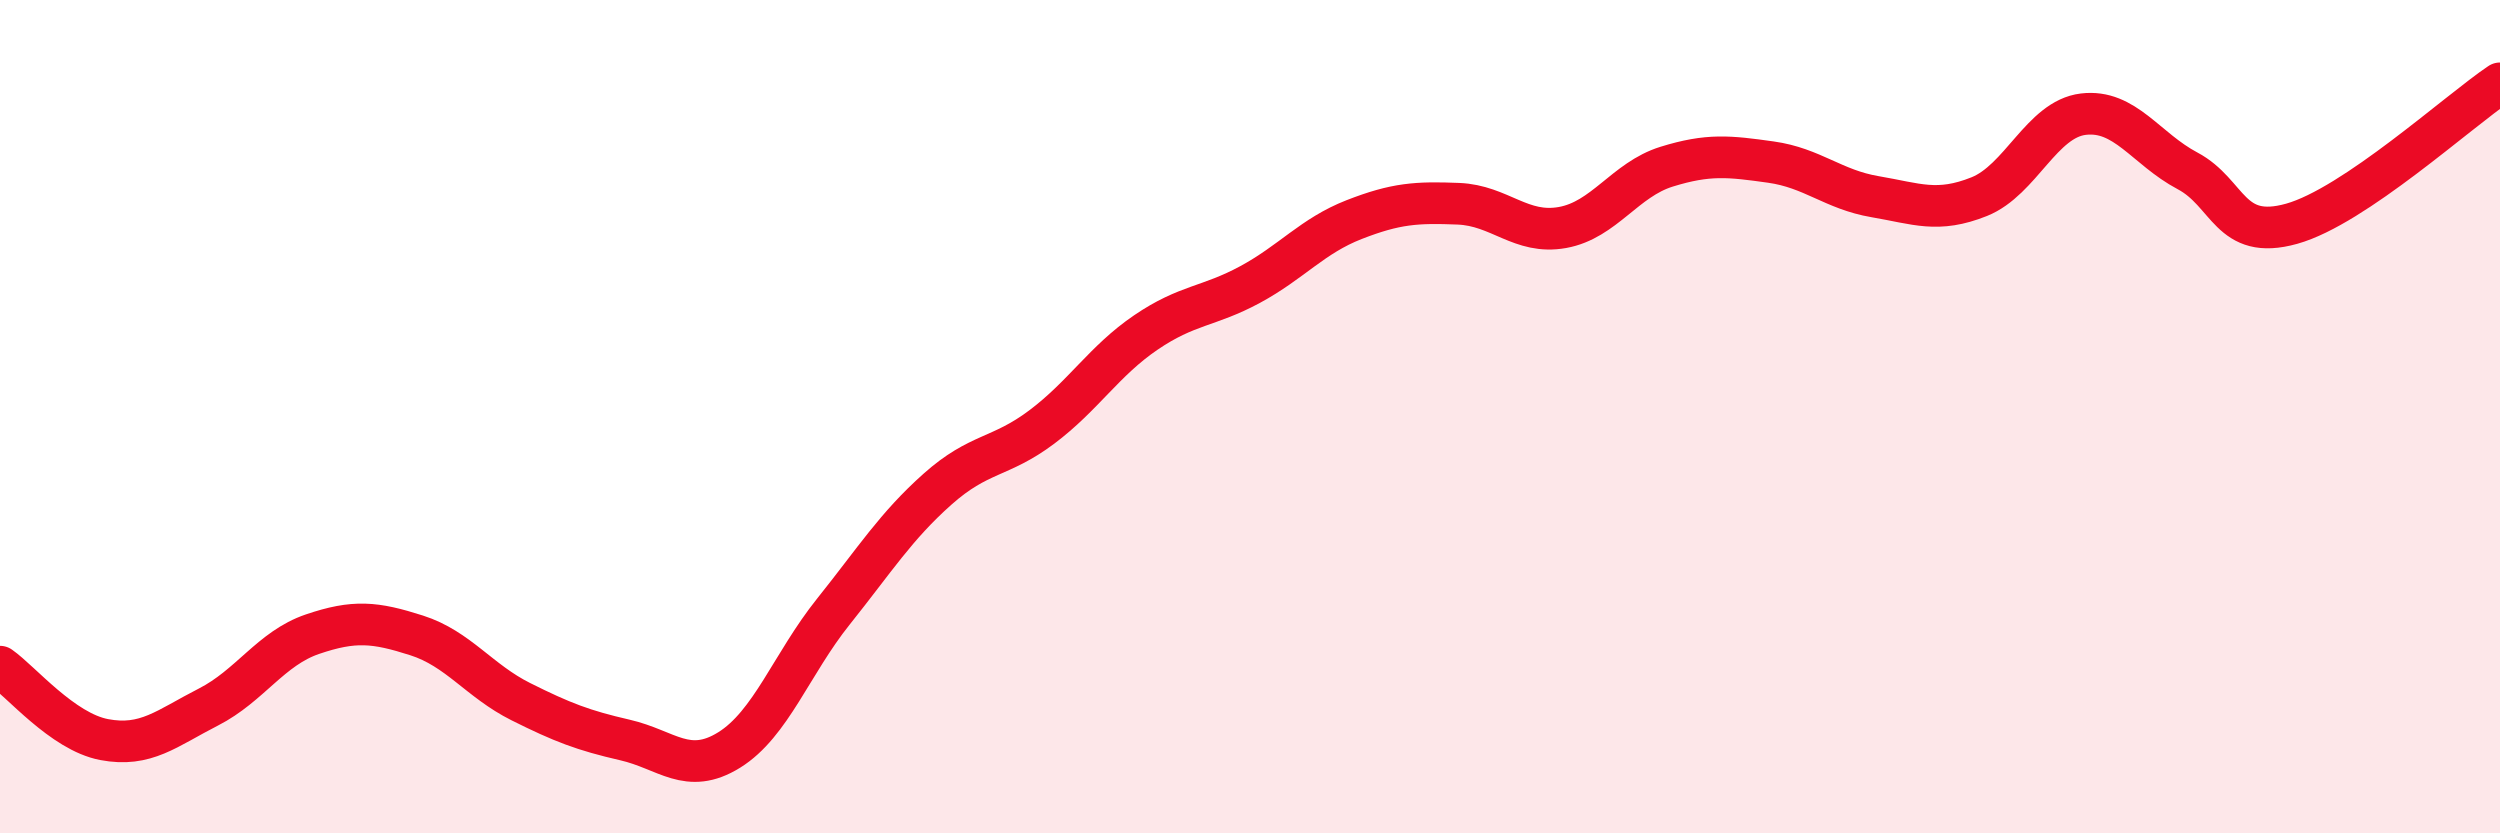 
    <svg width="60" height="20" viewBox="0 0 60 20" xmlns="http://www.w3.org/2000/svg">
      <path
        d="M 0,16 C 0.5,16.35 1.5,17.56 2.5,17.75 C 3.5,17.94 4,17.48 5,16.97 C 6,16.46 6.5,15.56 7.5,15.22 C 8.5,14.88 9,14.93 10,15.25 C 11,15.57 11.5,16.34 12.5,16.84 C 13.5,17.34 14,17.53 15,17.76 C 16,17.99 16.5,18.62 17.5,18 C 18.5,17.38 19,15.93 20,14.68 C 21,13.43 21.5,12.63 22.5,11.74 C 23.5,10.85 24,11 25,10.25 C 26,9.5 26.5,8.66 27.5,7.98 C 28.5,7.3 29,7.37 30,6.83 C 31,6.29 31.5,5.66 32.5,5.27 C 33.5,4.88 34,4.85 35,4.89 C 36,4.93 36.5,5.64 37.5,5.46 C 38.5,5.28 39,4.31 40,4 C 41,3.69 41.5,3.75 42.5,3.89 C 43.5,4.03 44,4.55 45,4.72 C 46,4.89 46.5,5.12 47.5,4.72 C 48.5,4.32 49,2.86 50,2.74 C 51,2.62 51.5,3.57 52.5,4.1 C 53.5,4.63 53.5,5.79 55,5.37 C 56.5,4.95 59,2.67 60,2L60 20L0 20Z"
        fill="#EB0A25"
        opacity="0.1"
        stroke-linecap="round"
        stroke-linejoin="round"
      />
      <path
        d="M 0,16 C 0.5,16.35 1.5,17.56 2.5,17.75 C 3.5,17.94 4,17.48 5,16.97 C 6,16.46 6.5,15.56 7.5,15.22 C 8.5,14.88 9,14.93 10,15.25 C 11,15.57 11.5,16.34 12.5,16.84 C 13.5,17.34 14,17.53 15,17.76 C 16,17.99 16.5,18.62 17.5,18 C 18.5,17.38 19,15.93 20,14.68 C 21,13.43 21.5,12.63 22.5,11.74 C 23.5,10.85 24,11 25,10.25 C 26,9.5 26.5,8.66 27.5,7.98 C 28.5,7.3 29,7.37 30,6.83 C 31,6.29 31.5,5.66 32.5,5.27 C 33.5,4.88 34,4.85 35,4.89 C 36,4.93 36.5,5.64 37.5,5.46 C 38.5,5.28 39,4.31 40,4 C 41,3.69 41.5,3.75 42.5,3.89 C 43.5,4.03 44,4.55 45,4.72 C 46,4.89 46.5,5.12 47.5,4.72 C 48.5,4.32 49,2.86 50,2.74 C 51,2.62 51.5,3.57 52.5,4.1 C 53.5,4.63 53.5,5.79 55,5.37 C 56.5,4.95 59,2.67 60,2"
        stroke="#EB0A25"
        stroke-width="1"
        fill="none"
        stroke-linecap="round"
        stroke-linejoin="round"
      />
    </svg>
  